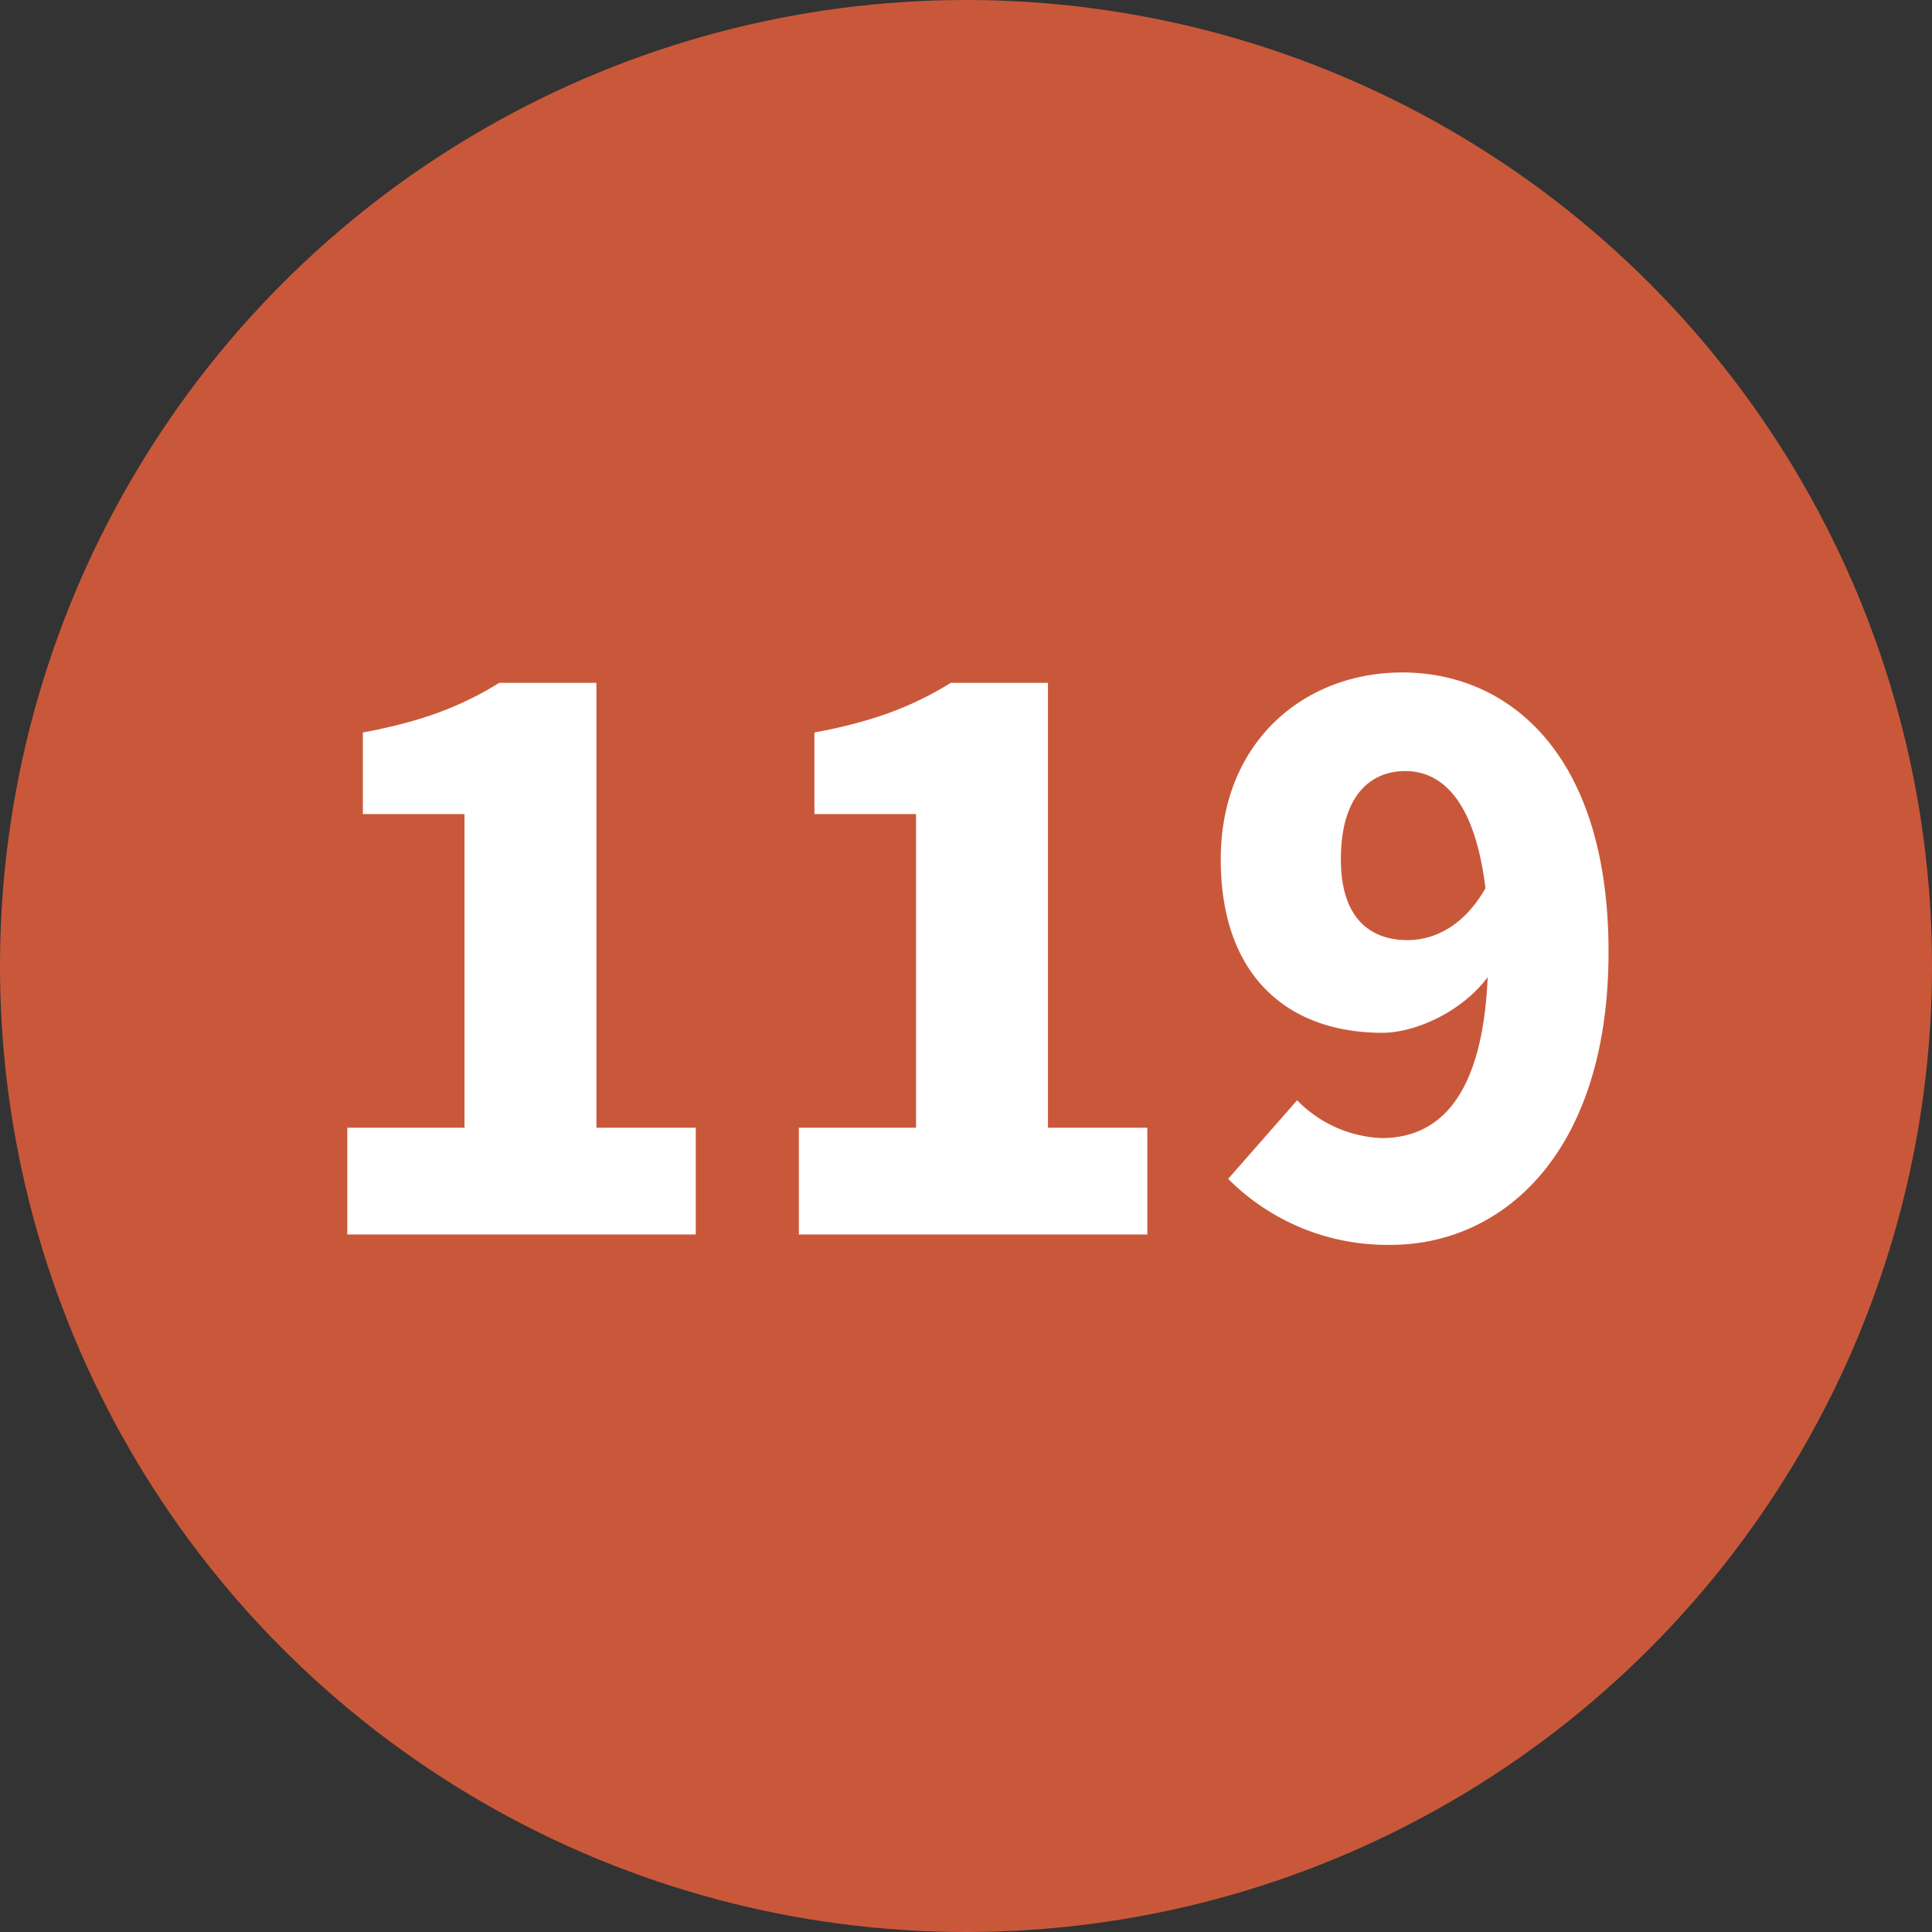   <svg xmlns="http://www.w3.org/2000/svg" viewBox="0 0 262.141 262.141" width="100%" style="vertical-align: middle; max-width: 100%; width: 100%;">
   <rect x="0" y="0" width="262.141" height="262.141" fill="#333333" stroke="none"/>
   <g>
    <g>
     <circle cx="131.071" cy="131.071" r="131.071" fill="rgb(201,88,58)">
     </circle>
     <path d="M47.123,153.011h15.9V110.457H49.235V99.39c8.049-1.509,13.279-3.52,18.512-6.74H80.925v60.361h13.48V167.5H47.123Z" fill="#ffffff">
     </path>
     <path d="M108.392,153.011h15.9V110.457H110.505V99.39c8.048-1.509,13.279-3.52,18.511-6.74h13.178v60.361h13.481V167.5H108.392Z" fill="#ffffff">
     </path>
     <path d="M176,149.289a16.935,16.935,0,0,0,11.468,5.13c7.645,0,13.682-5.432,14.385-21.831-3.621,4.829-9.959,7.546-14.285,7.546-12.574,0-21.931-7.445-21.931-23.541,0-15.9,11.268-25.351,24.648-25.351,14.184,0,27.967,10.764,27.967,37.926s-14.286,39.738-29.577,39.738a30.448,30.448,0,0,1-22.032-8.953Zm25.552-28.773c-1.509-12.373-6.238-15.894-10.865-15.894-4.728,0-8.752,3.32-8.752,11.971,0,8.048,4.024,10.966,9.054,10.966C194.612,127.559,198.635,125.647,201.553,120.516Z" fill="#ffffff">
     </path>
    </g>
   </g>
  </svg>
